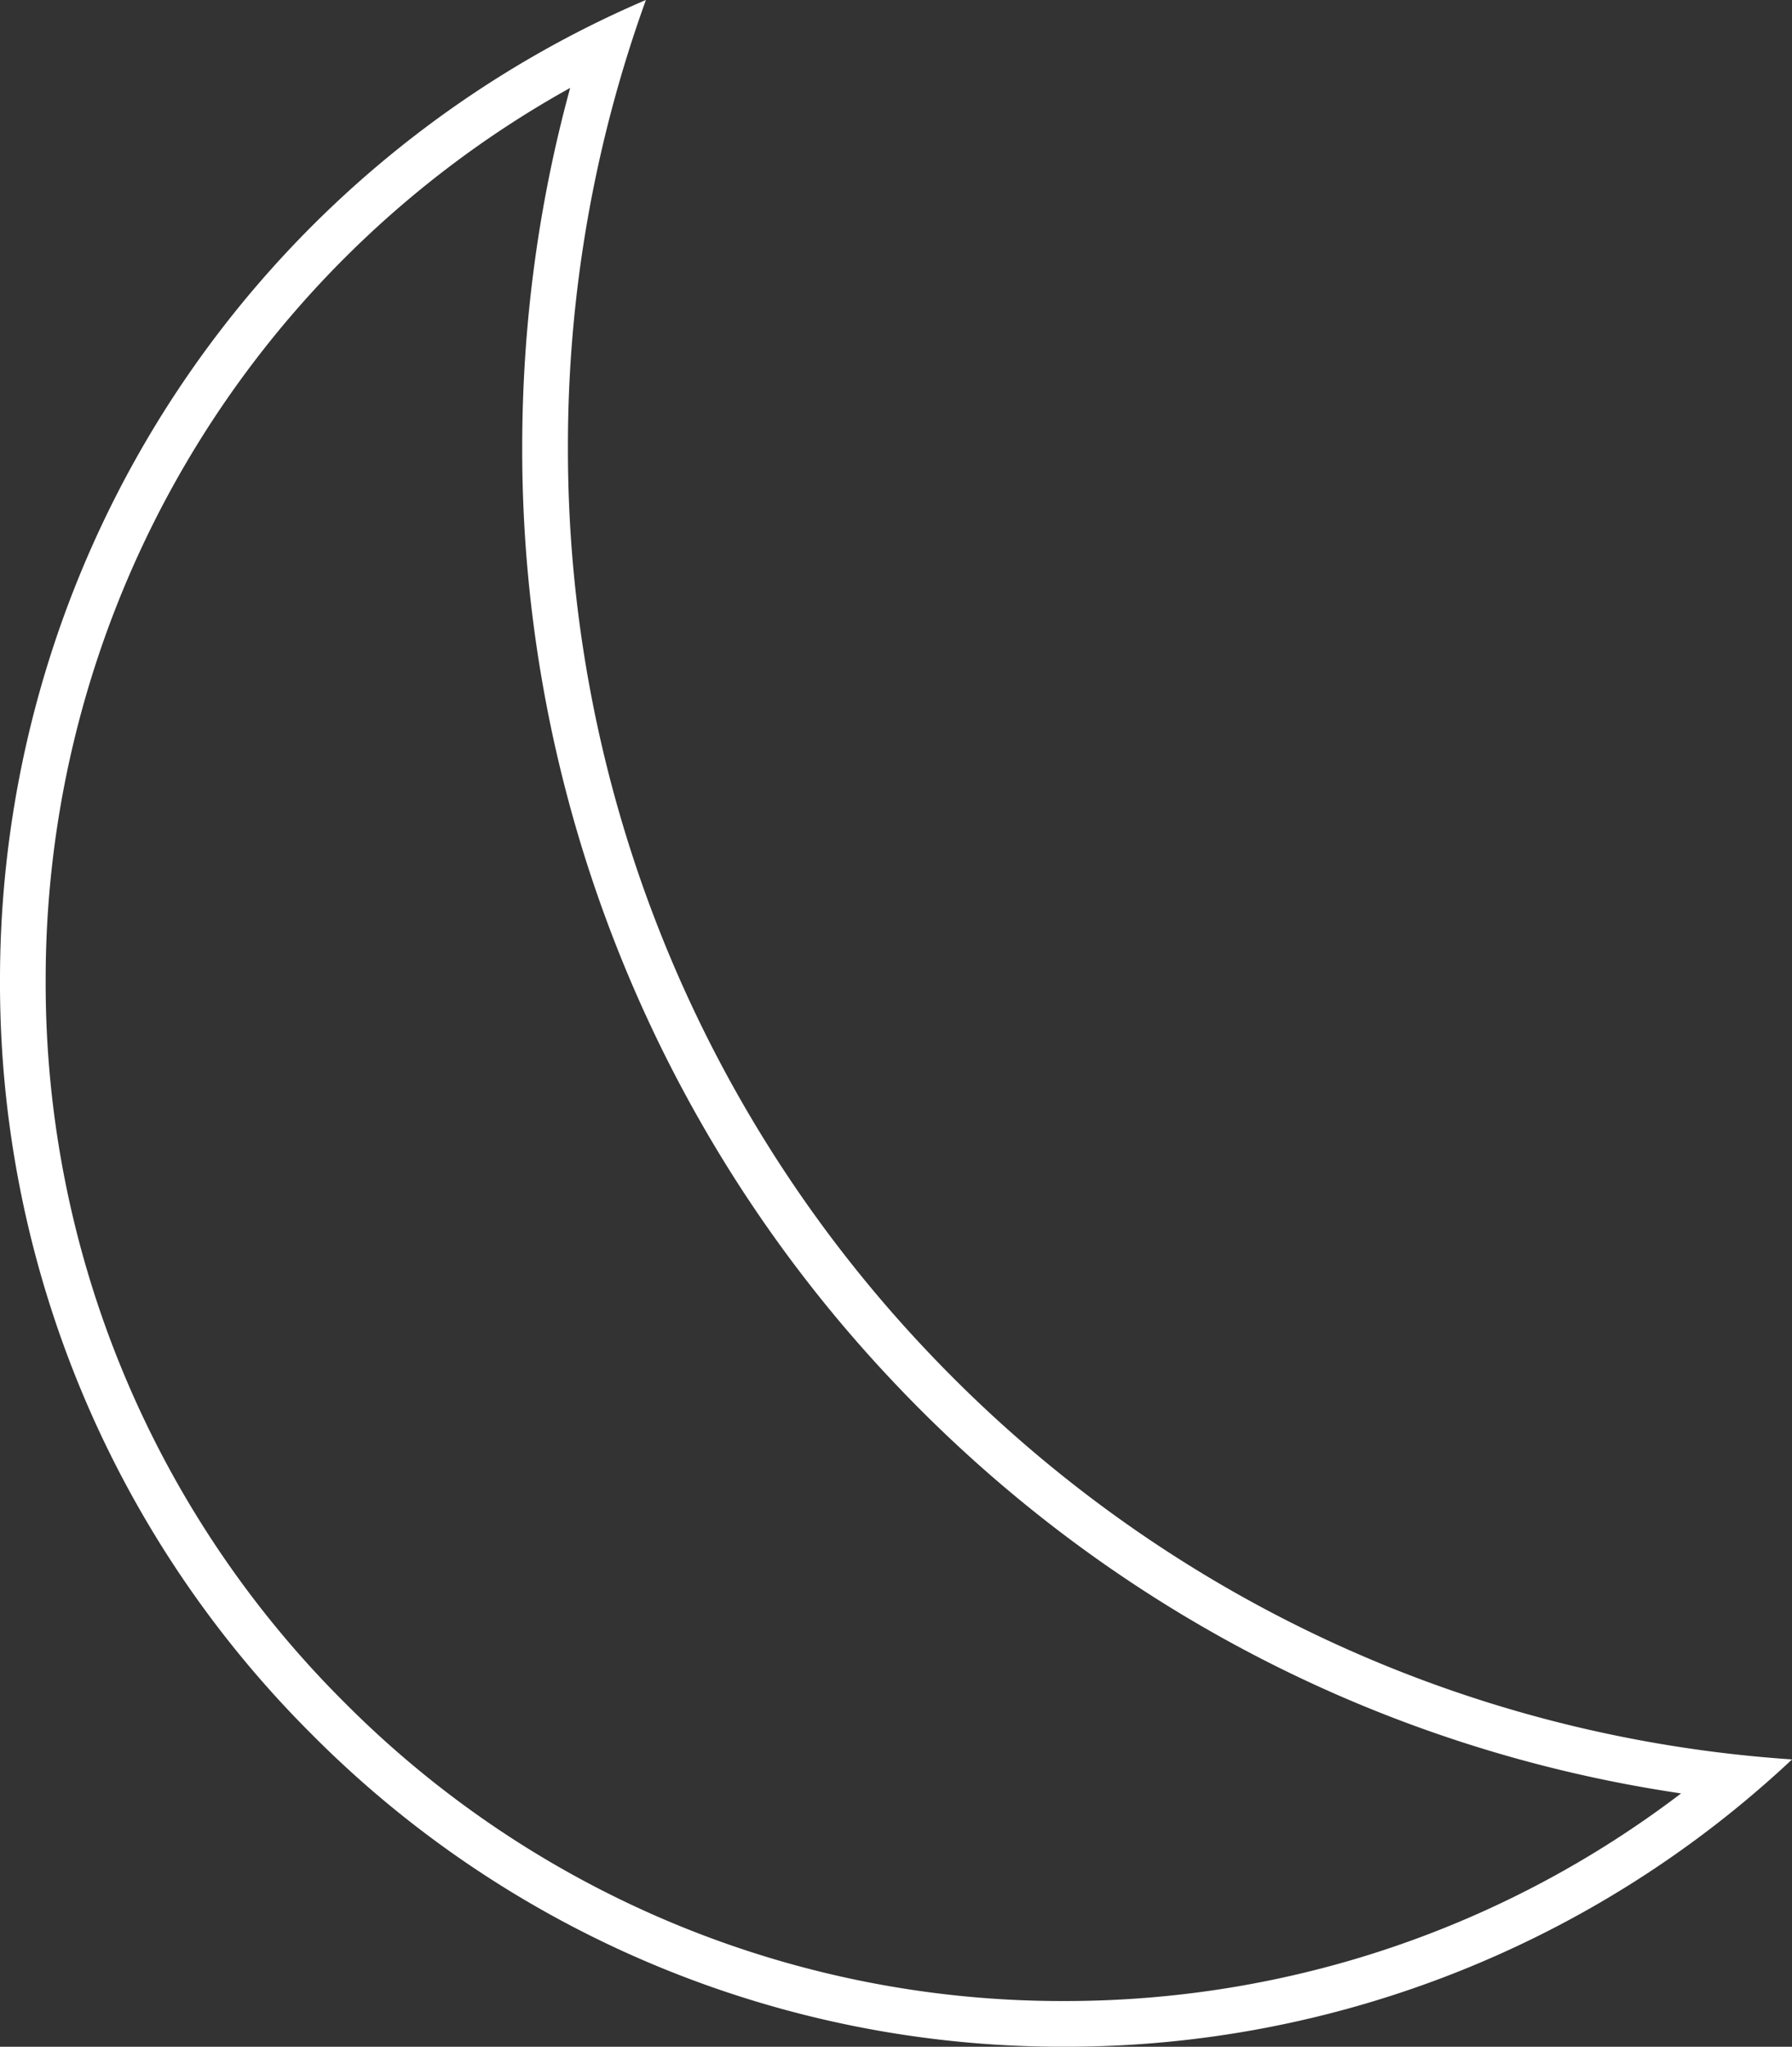 <svg xmlns="http://www.w3.org/2000/svg" width="39.243" height="44.795"><rect width="100%" height="100%" fill="#333333" stroke="none"/><path d="M23.319 44.794C10.428 44.787-.018 34.331-.011 21.44A23.342 23.342 0 0114.144-.006c-5.406 14.951 2.333 31.453 17.283 36.859a28.765 28.765 0 007.817 1.647 23.224 23.224 0 01-15.925 6.294z" fill="none"/><path d="M23.319 43.794c4.914 0 9.628-1.6 13.495-4.544-6.611-.976-12.691-4.148-17.319-9.08a29.676 29.676 0 01-8.059-20.378c0-2.679.352-5.316 1.05-7.868A22.322 22.322 0 001 21.459a22.201 22.201 0 006.537 15.794 22.168 22.168 0 0015.782 6.541m0 1A23.155 23.155 0 016.83 37.959 23.19 23.19 0 010 21.459 23.32 23.32 0 0114.145-.001a28.707 28.707 0 00-1.708 9.793 28.68 28.68 0 007.789 19.694c5 5.329 11.754 8.532 19.018 9.02a23.228 23.228 0 01-15.925 6.288z" fill="#fff"/></svg>
